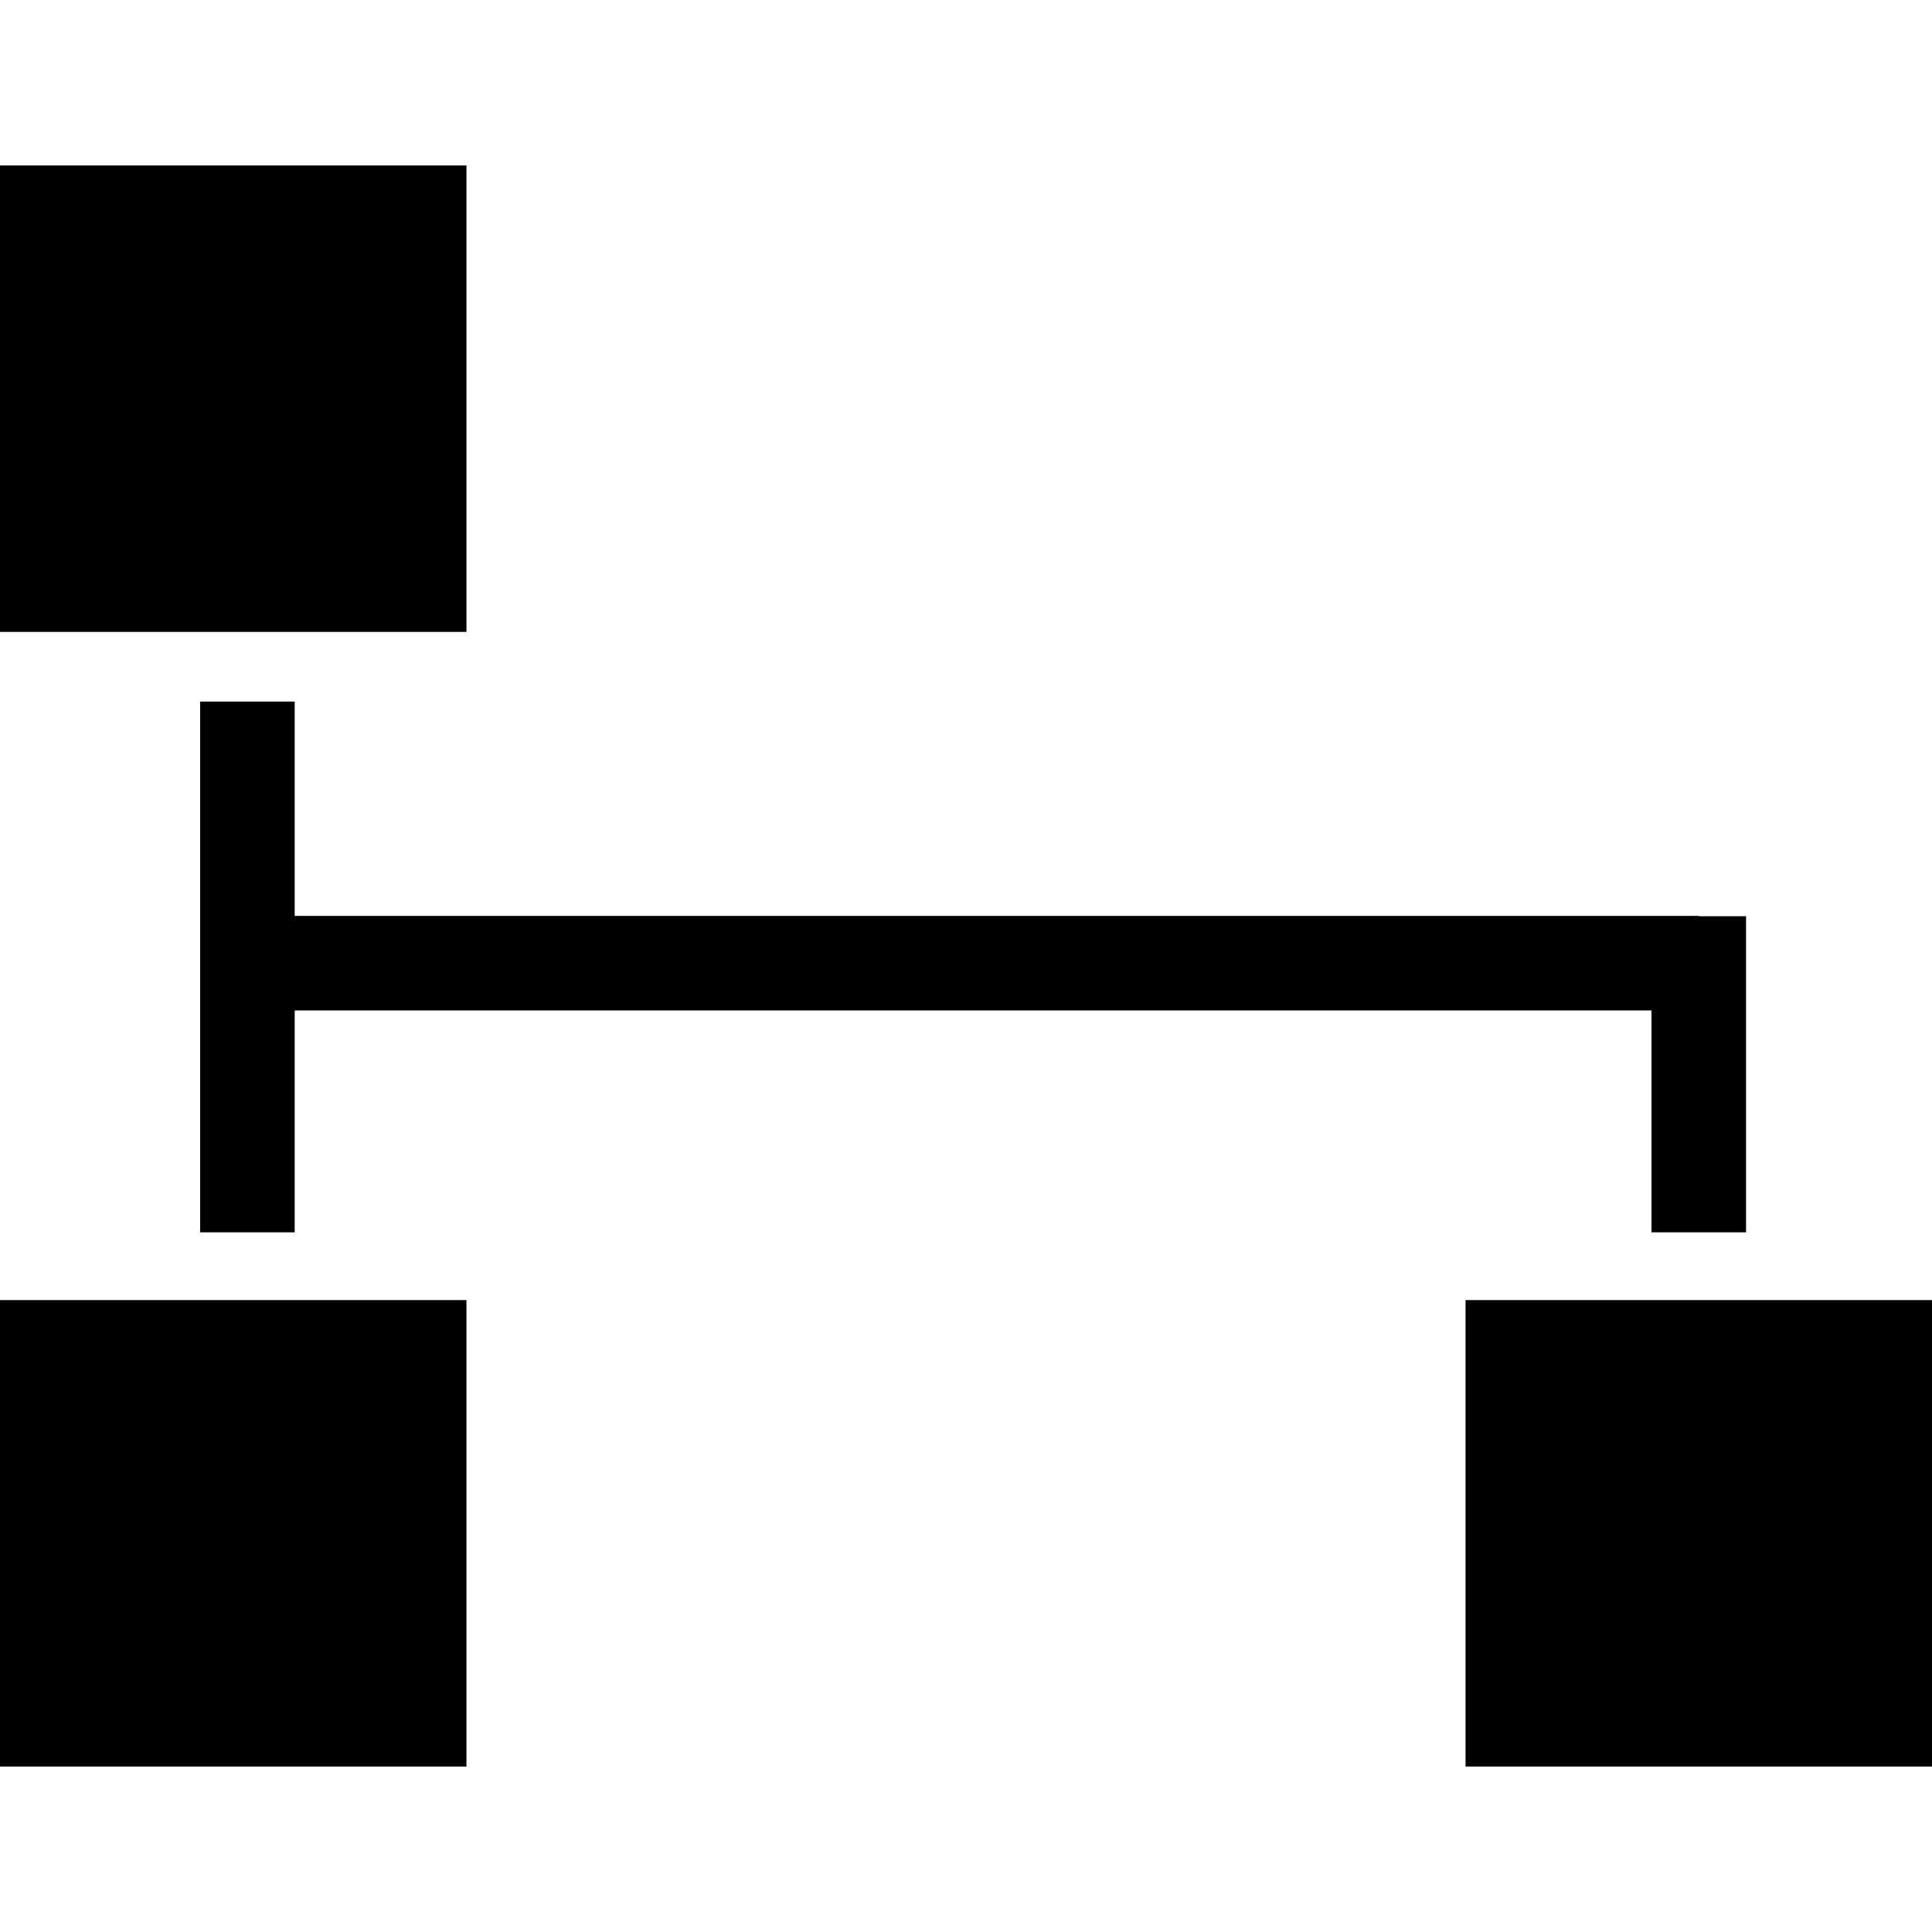 <?xml version="1.0" encoding="iso-8859-1"?>
<!-- Uploaded to: SVG Repo, www.svgrepo.com, Generator: SVG Repo Mixer Tools -->
<!DOCTYPE svg PUBLIC "-//W3C//DTD SVG 1.1//EN" "http://www.w3.org/Graphics/SVG/1.1/DTD/svg11.dtd">
<svg fill="#000000" version="1.1" id="Capa_1" xmlns="http://www.w3.org/2000/svg" xmlns:xlink="http://www.w3.org/1999/xlink" 
	 width="800px" height="800px" viewBox="0 0 102.166 102.166"
	 xml:space="preserve">
<g>
	<g>
		<rect y="8.75" width="24.666" height="24.666"/>
		<rect y="68.75" width="24.666" height="24.666"/>
		<rect x="77.5" y="68.75" width="24.666" height="24.666"/>
		<polygon points="87.333,65.167 92.333,65.167 92.333,48.451 89.834,48.451 89.834,48.434 35.333,48.434 33.083,48.434 
			15.583,48.434 15.583,37.1 10.583,37.1 10.583,65.167 15.583,65.167 15.583,53.434 33.083,53.434 35.333,53.434 87.333,53.434 		
			"/>
	</g>
</g>
</svg>